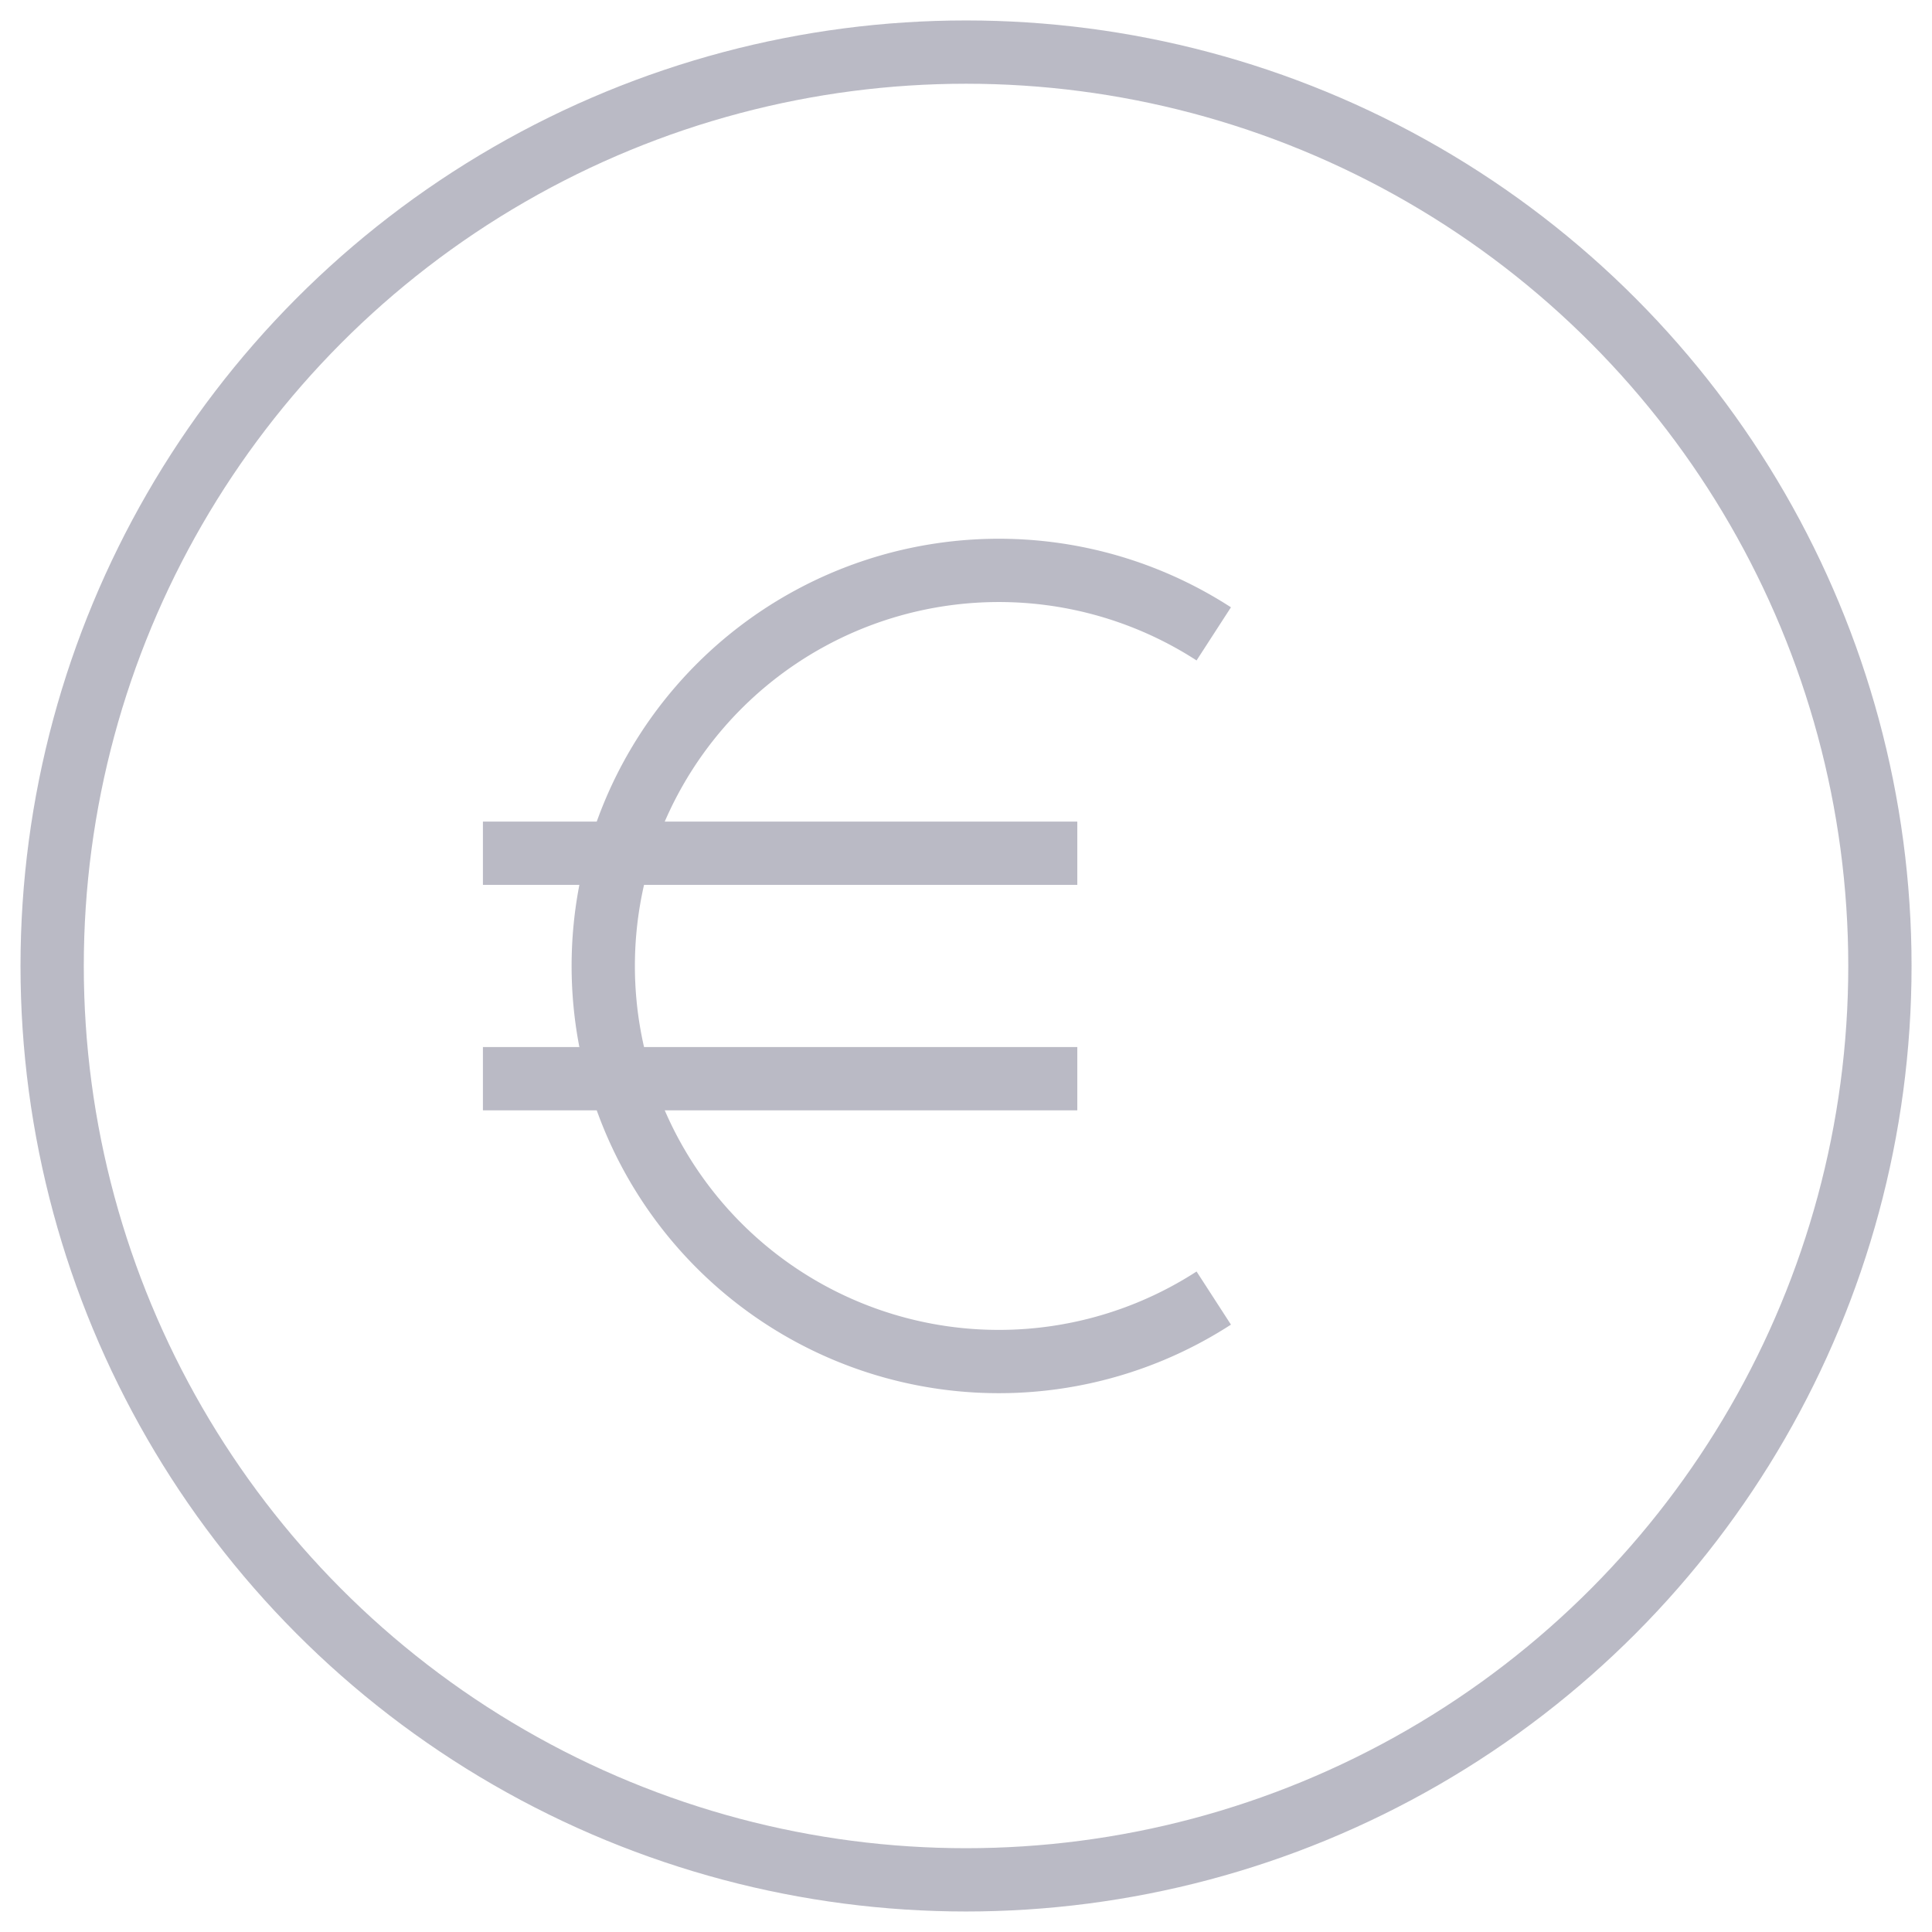 <?xml version="1.0" encoding="UTF-8"?> <svg xmlns="http://www.w3.org/2000/svg" xmlns:xlink="http://www.w3.org/1999/xlink" width="30.525" height="30.525" viewBox="0 0 30.525 30.525"><defs><clipPath id="clip-path"><rect id="Rectangle_541" data-name="Rectangle 541" width="30.525" height="30.525" fill="none" stroke="#1c1c40" stroke-width="1"></rect></clipPath></defs><g id="Groupe_741" data-name="Groupe 741" transform="translate(0 0)" opacity="0.301"><g id="Groupe_740" data-name="Groupe 740" transform="translate(0 0)" clip-path="url(#clip-path)"><circle id="Ellipse_23" data-name="Ellipse 23" cx="14.439" cy="14.439" r="14.439" transform="translate(0.824 0.823)" fill="none" stroke="#1c1c40" stroke-width="1"></circle><path id="Tracé_2715" data-name="Tracé 2715" d="M15.425,6.476a6.25,6.25,0,1,0,0,10.494" transform="translate(3.752 3.539)" fill="none" stroke="#1c1c40" stroke-width="1"></path><line id="Ligne_201" data-name="Ligne 201" x2="9.391" transform="translate(7.63 13.481)" fill="none" stroke="#1c1c40" stroke-width="1"></line><line id="Ligne_202" data-name="Ligne 202" x2="9.391" transform="translate(7.63 17.043)" fill="none" stroke="#1c1c40" stroke-width="1"></line></g></g></svg> 
